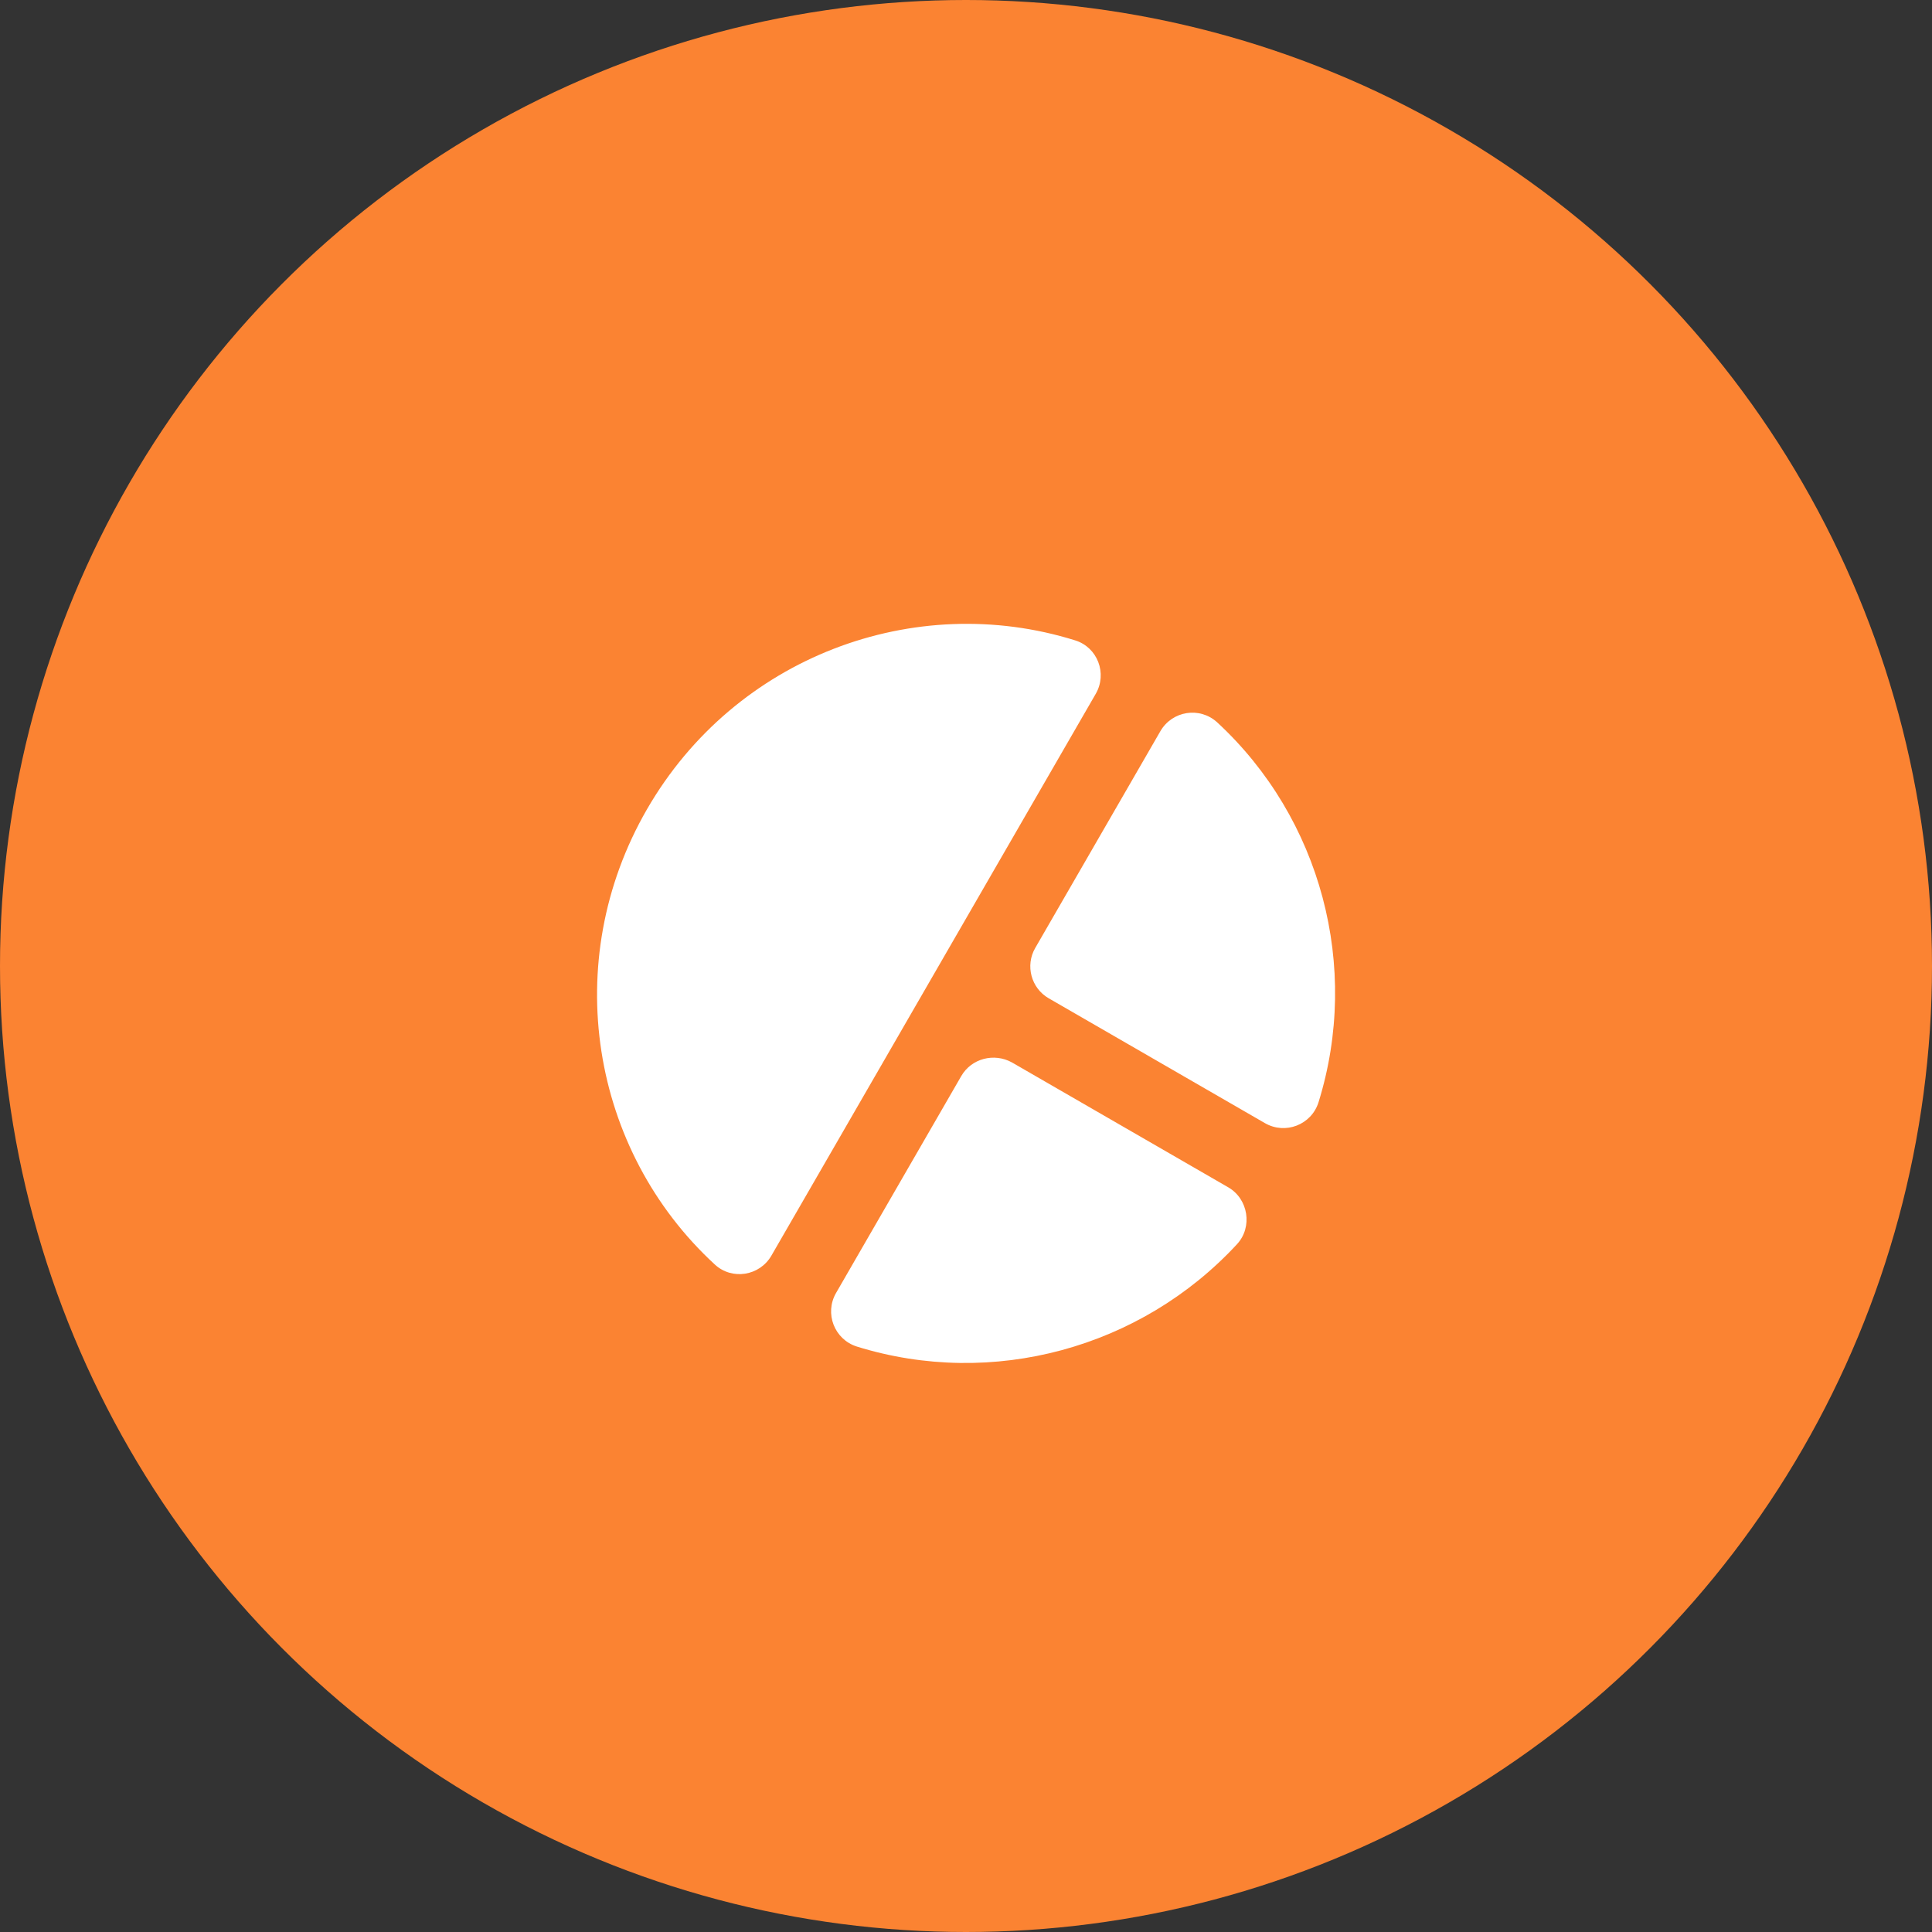 <svg width="60" height="60" viewBox="0 0 60 60" fill="none" xmlns="http://www.w3.org/2000/svg">
<rect x="0" y="0" width="60" height="60" fill="#333333" stroke="none"/>
<circle cx="30" cy="30" r="30" fill="#FB8332"/>
<g clip-path="url(#clip0_1682_3)">
<path fill-rule="evenodd" clip-rule="evenodd" d="M34.029 21.548L23.957 38.994C23.592 39.627 22.734 39.764 22.201 39.272C18.351 35.731 17.358 29.869 20.093 25.132C22.828 20.395 28.401 18.325 33.392 19.888C34.086 20.104 34.395 20.915 34.029 21.548ZM36.037 22.707L32.149 29.442C31.835 29.986 32.023 30.688 32.567 31.002L39.282 34.879C39.915 35.245 40.726 34.935 40.948 34.232C42.254 30.028 41.027 25.416 37.803 22.435C37.26 21.936 36.403 22.074 36.037 22.707ZM29.853 33.418L25.965 40.153C25.599 40.786 25.909 41.597 26.612 41.819C30.816 43.125 35.429 41.872 38.417 38.639C38.909 38.106 38.767 37.232 38.144 36.873L31.429 32.996C30.869 32.686 30.167 32.874 29.853 33.418Z" fill="white"/>
</g>
<defs>
<clipPath id="clip0_1682_3">
<rect width="24" height="24" fill="white" transform="translate(18 19)"/>
</clipPath>
</defs>
</svg>
